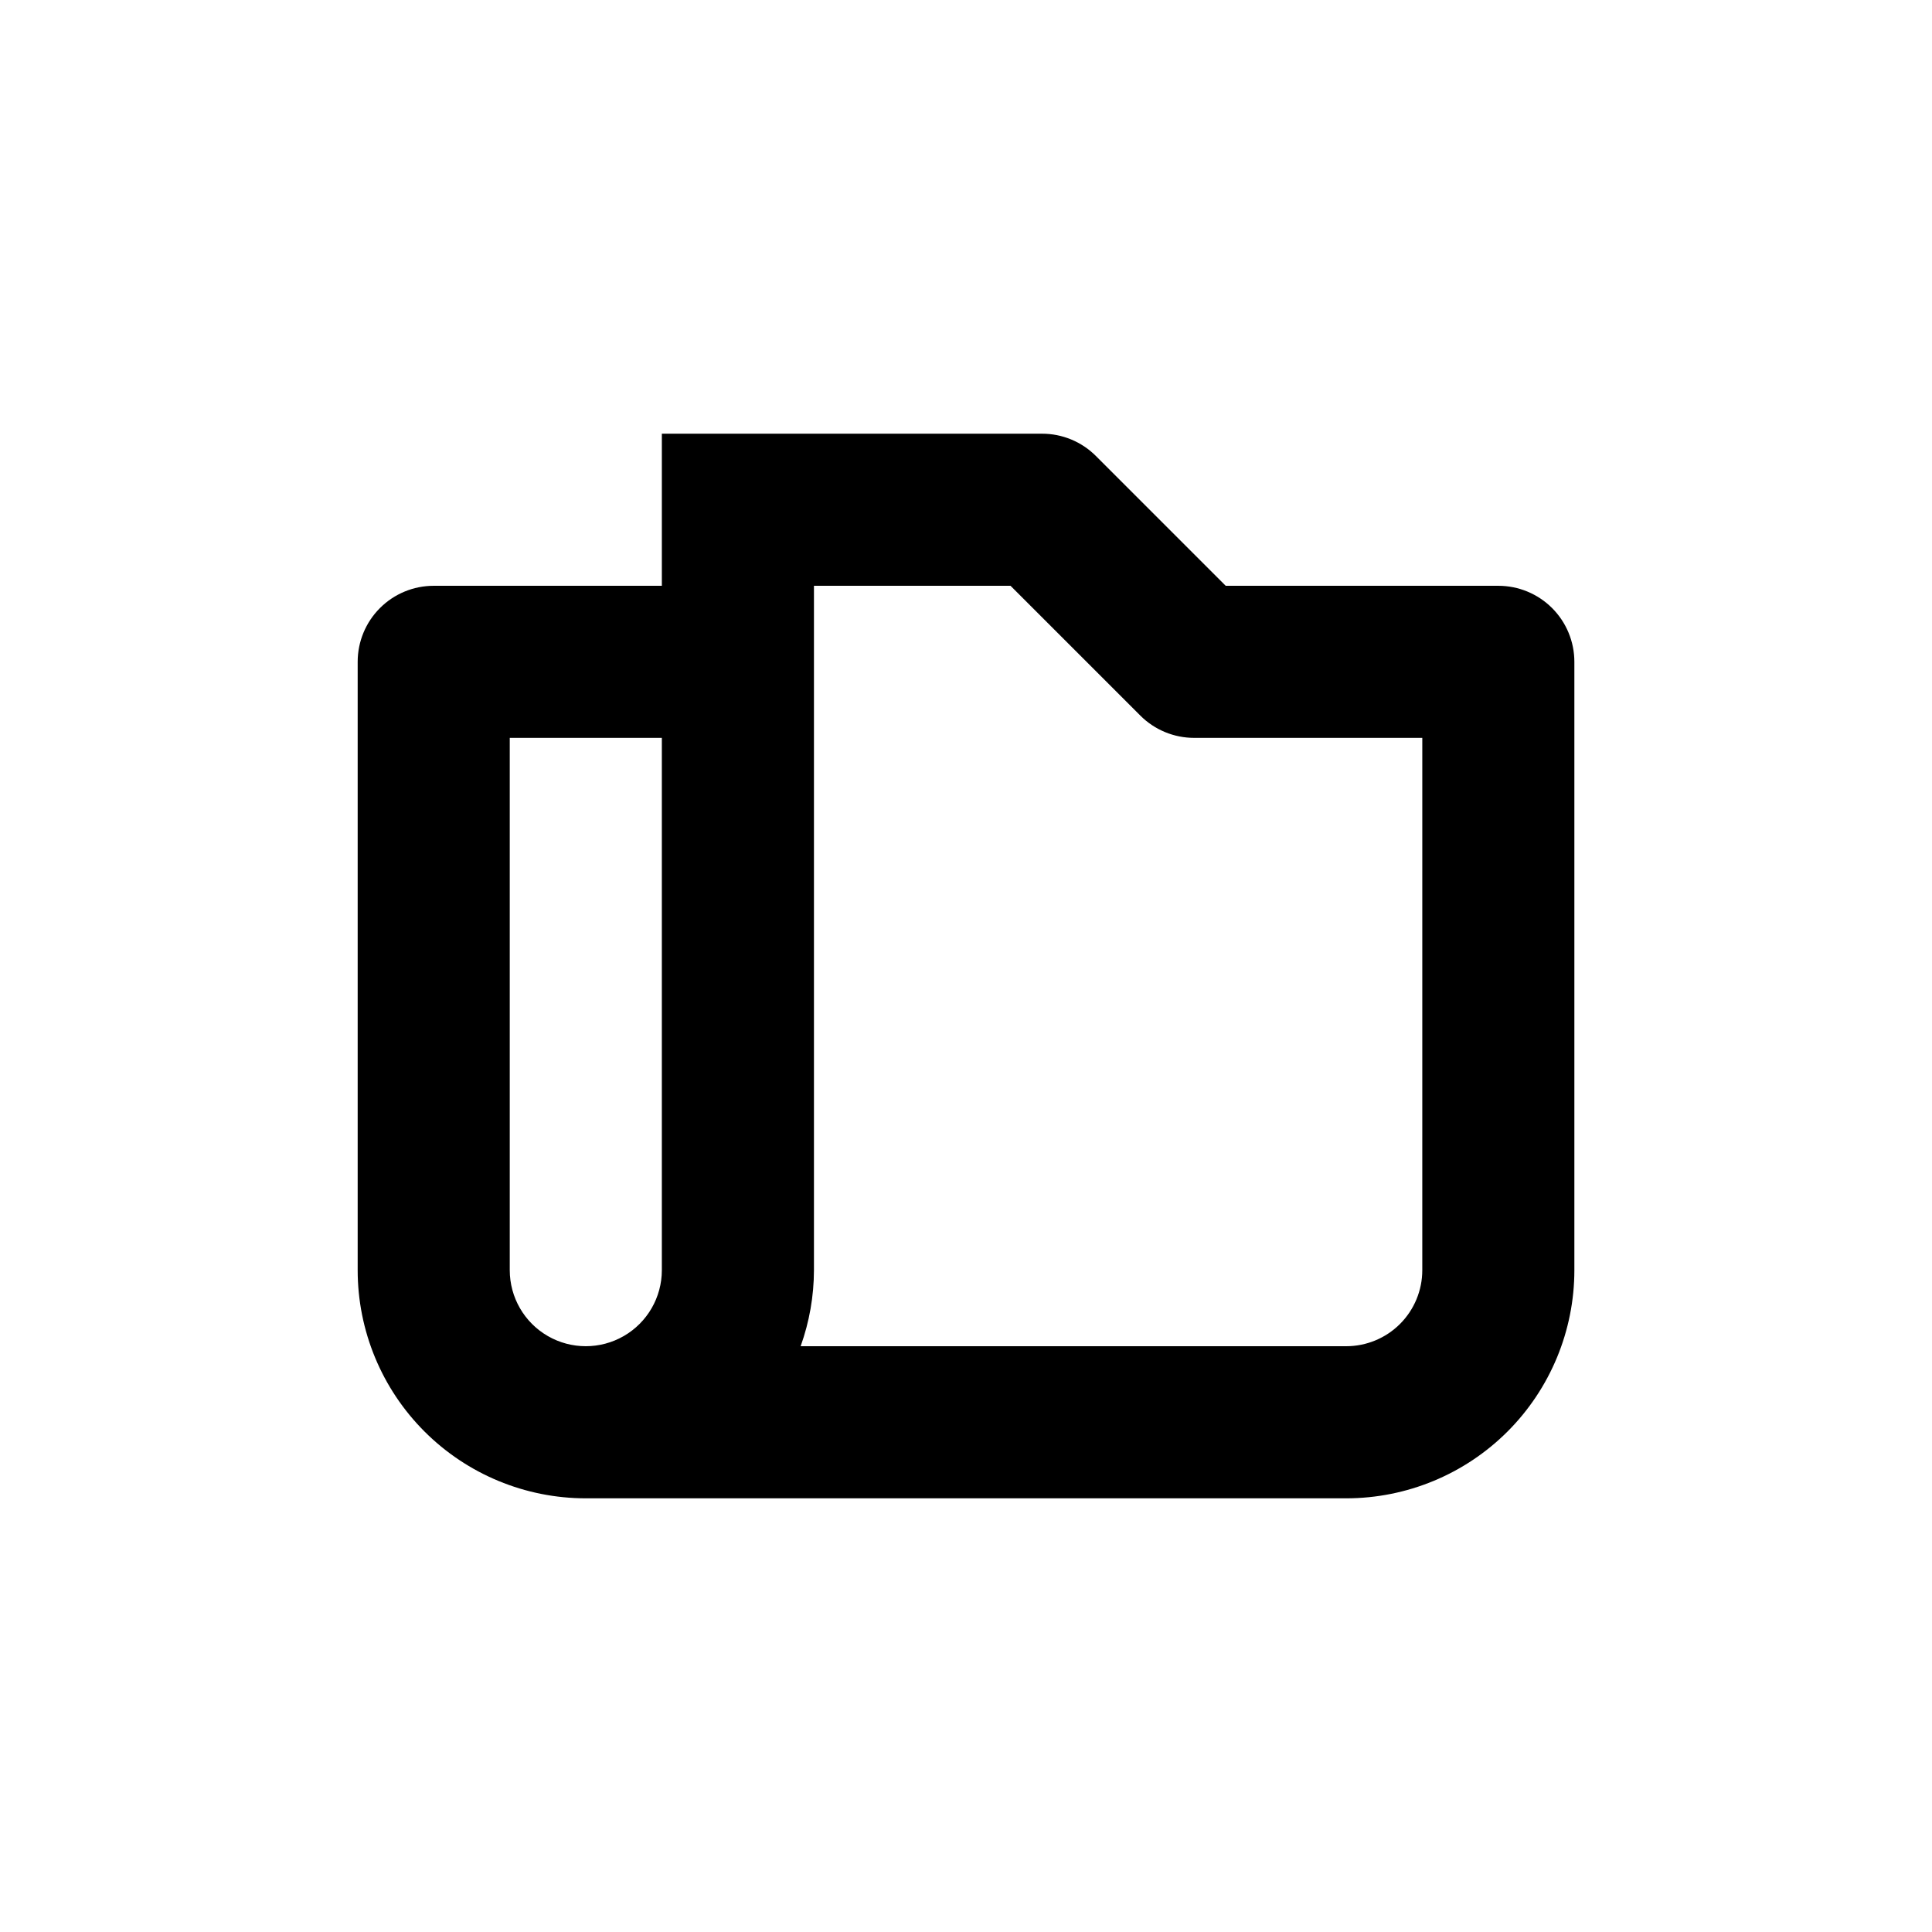 <?xml version="1.0" encoding="UTF-8"?>
<!-- Uploaded to: SVG Repo, www.svgrepo.com, Generator: SVG Repo Mixer Tools -->
<svg fill="#000000" width="800px" height="800px" version="1.1" viewBox="144 144 512 512" xmlns="http://www.w3.org/2000/svg">
 <path d="m541.07 299.24h-72.246l-34.41-34.41c-3.785-3.781-8.914-5.902-14.258-5.894h-100.76v40.305h-60.457c-5.348 0-10.473 2.121-14.25 5.902-3.781 3.777-5.902 8.902-5.902 14.25v161.22c0 16.031 6.367 31.41 17.707 42.75 11.336 11.336 26.715 17.707 42.75 17.707h201.52c16.031 0 31.41-6.371 42.75-17.707 11.336-11.34 17.707-26.719 17.707-42.75v-161.22c0-5.348-2.125-10.473-5.902-14.25-3.781-3.781-8.906-5.902-14.25-5.902zm-261.98 181.37v-141.07h40.305v141.07c0 7.199-3.844 13.852-10.078 17.449-6.234 3.602-13.918 3.602-20.152 0-6.234-3.598-10.074-10.25-10.074-17.449zm241.83 0c0 5.344-2.125 10.469-5.902 14.25-3.781 3.777-8.906 5.902-14.25 5.902h-144.59c2.32-6.469 3.512-13.285 3.527-20.152v-181.37h52.094l34.41 34.41c3.781 3.777 8.91 5.898 14.258 5.894h60.457z"/>
</svg>